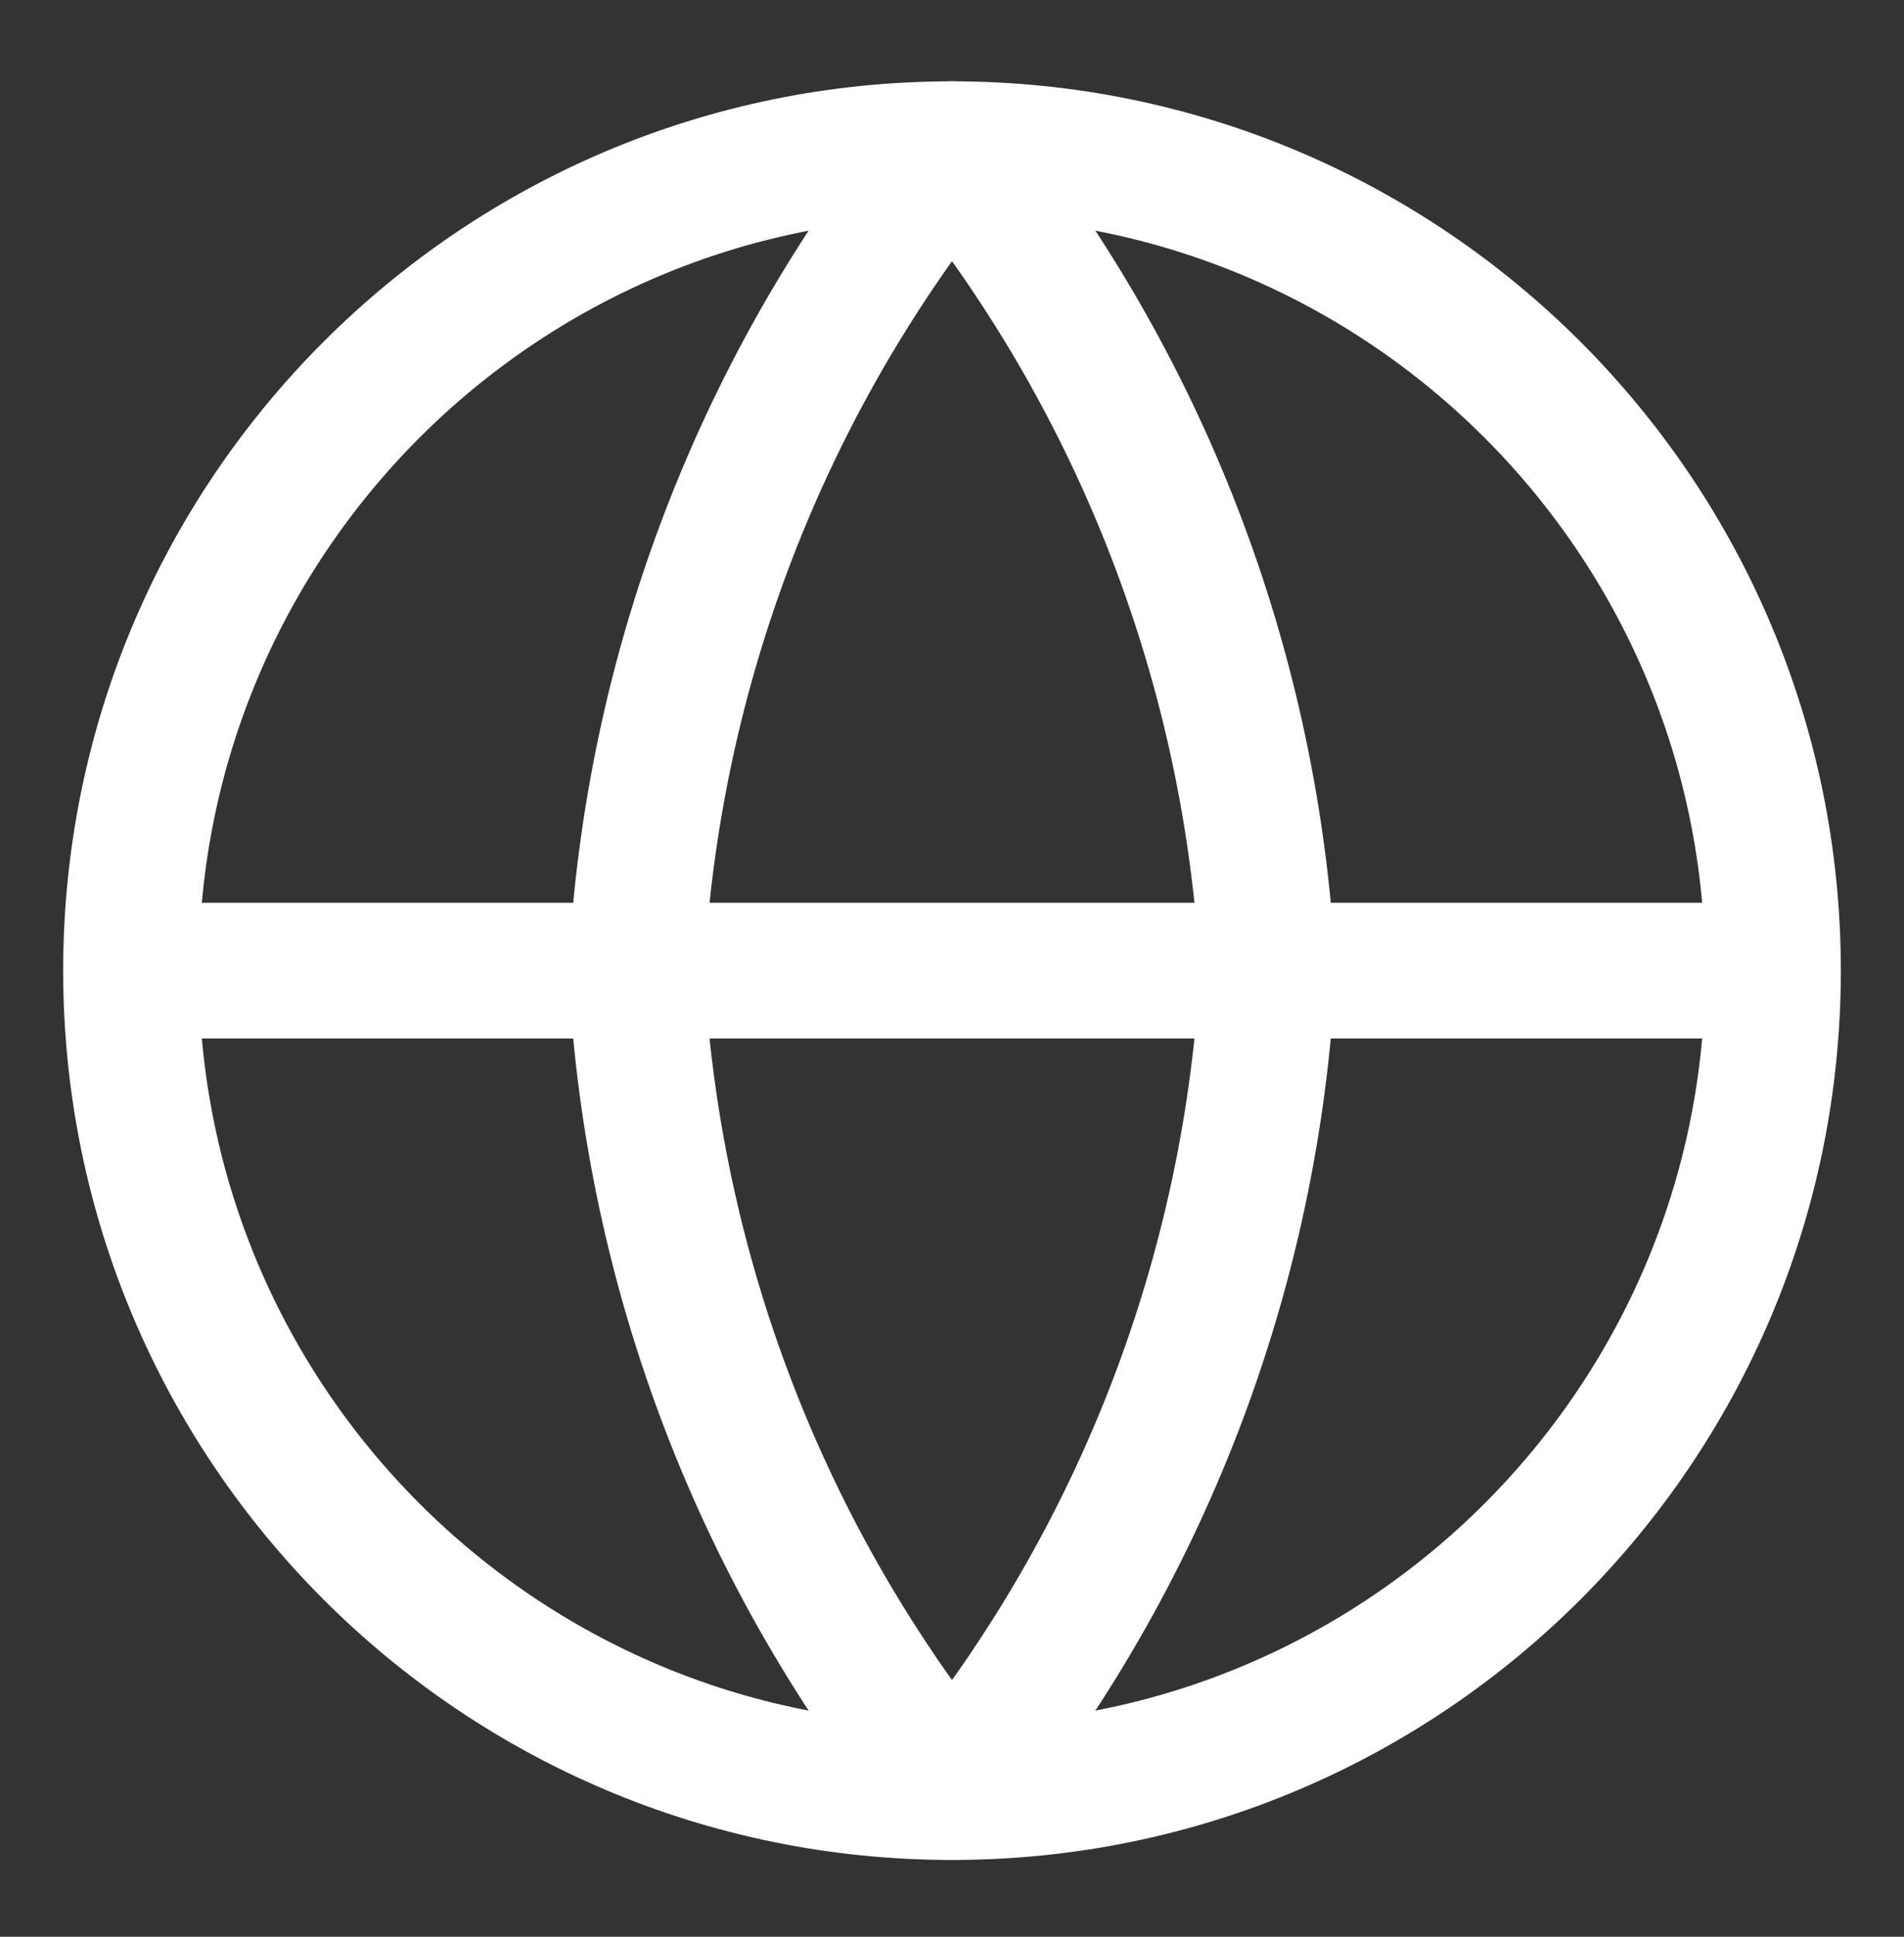 <svg width="60" height="61" viewBox="0 0 60 61" fill="none" xmlns="http://www.w3.org/2000/svg">
<rect x="0" y="0" width="60" height="61" fill="#333333" stroke="none"/>
<path d="M30 56.444C44.289 56.444 55.872 44.86 55.872 30.571C55.872 16.282 44.289 4.699 30 4.699C15.711 4.699 4.128 16.282 4.128 30.571C4.128 44.86 15.711 56.444 30 56.444Z" stroke="white" stroke-width="4.275" stroke-linecap="round" stroke-linejoin="round"/>
<path d="M4.128 30.571H55.872" stroke="white" stroke-width="4.275" stroke-linecap="round" stroke-linejoin="round"/>
<path d="M39.951 30.571C39.462 40.033 35.977 49.093 30 56.444C24.023 49.093 20.538 40.033 20.049 30.571C20.538 21.11 24.023 12.049 30 4.699C35.977 12.049 39.462 21.11 39.951 30.571Z" stroke="white" stroke-width="4.275" stroke-linecap="round" stroke-linejoin="round"/>
</svg>
